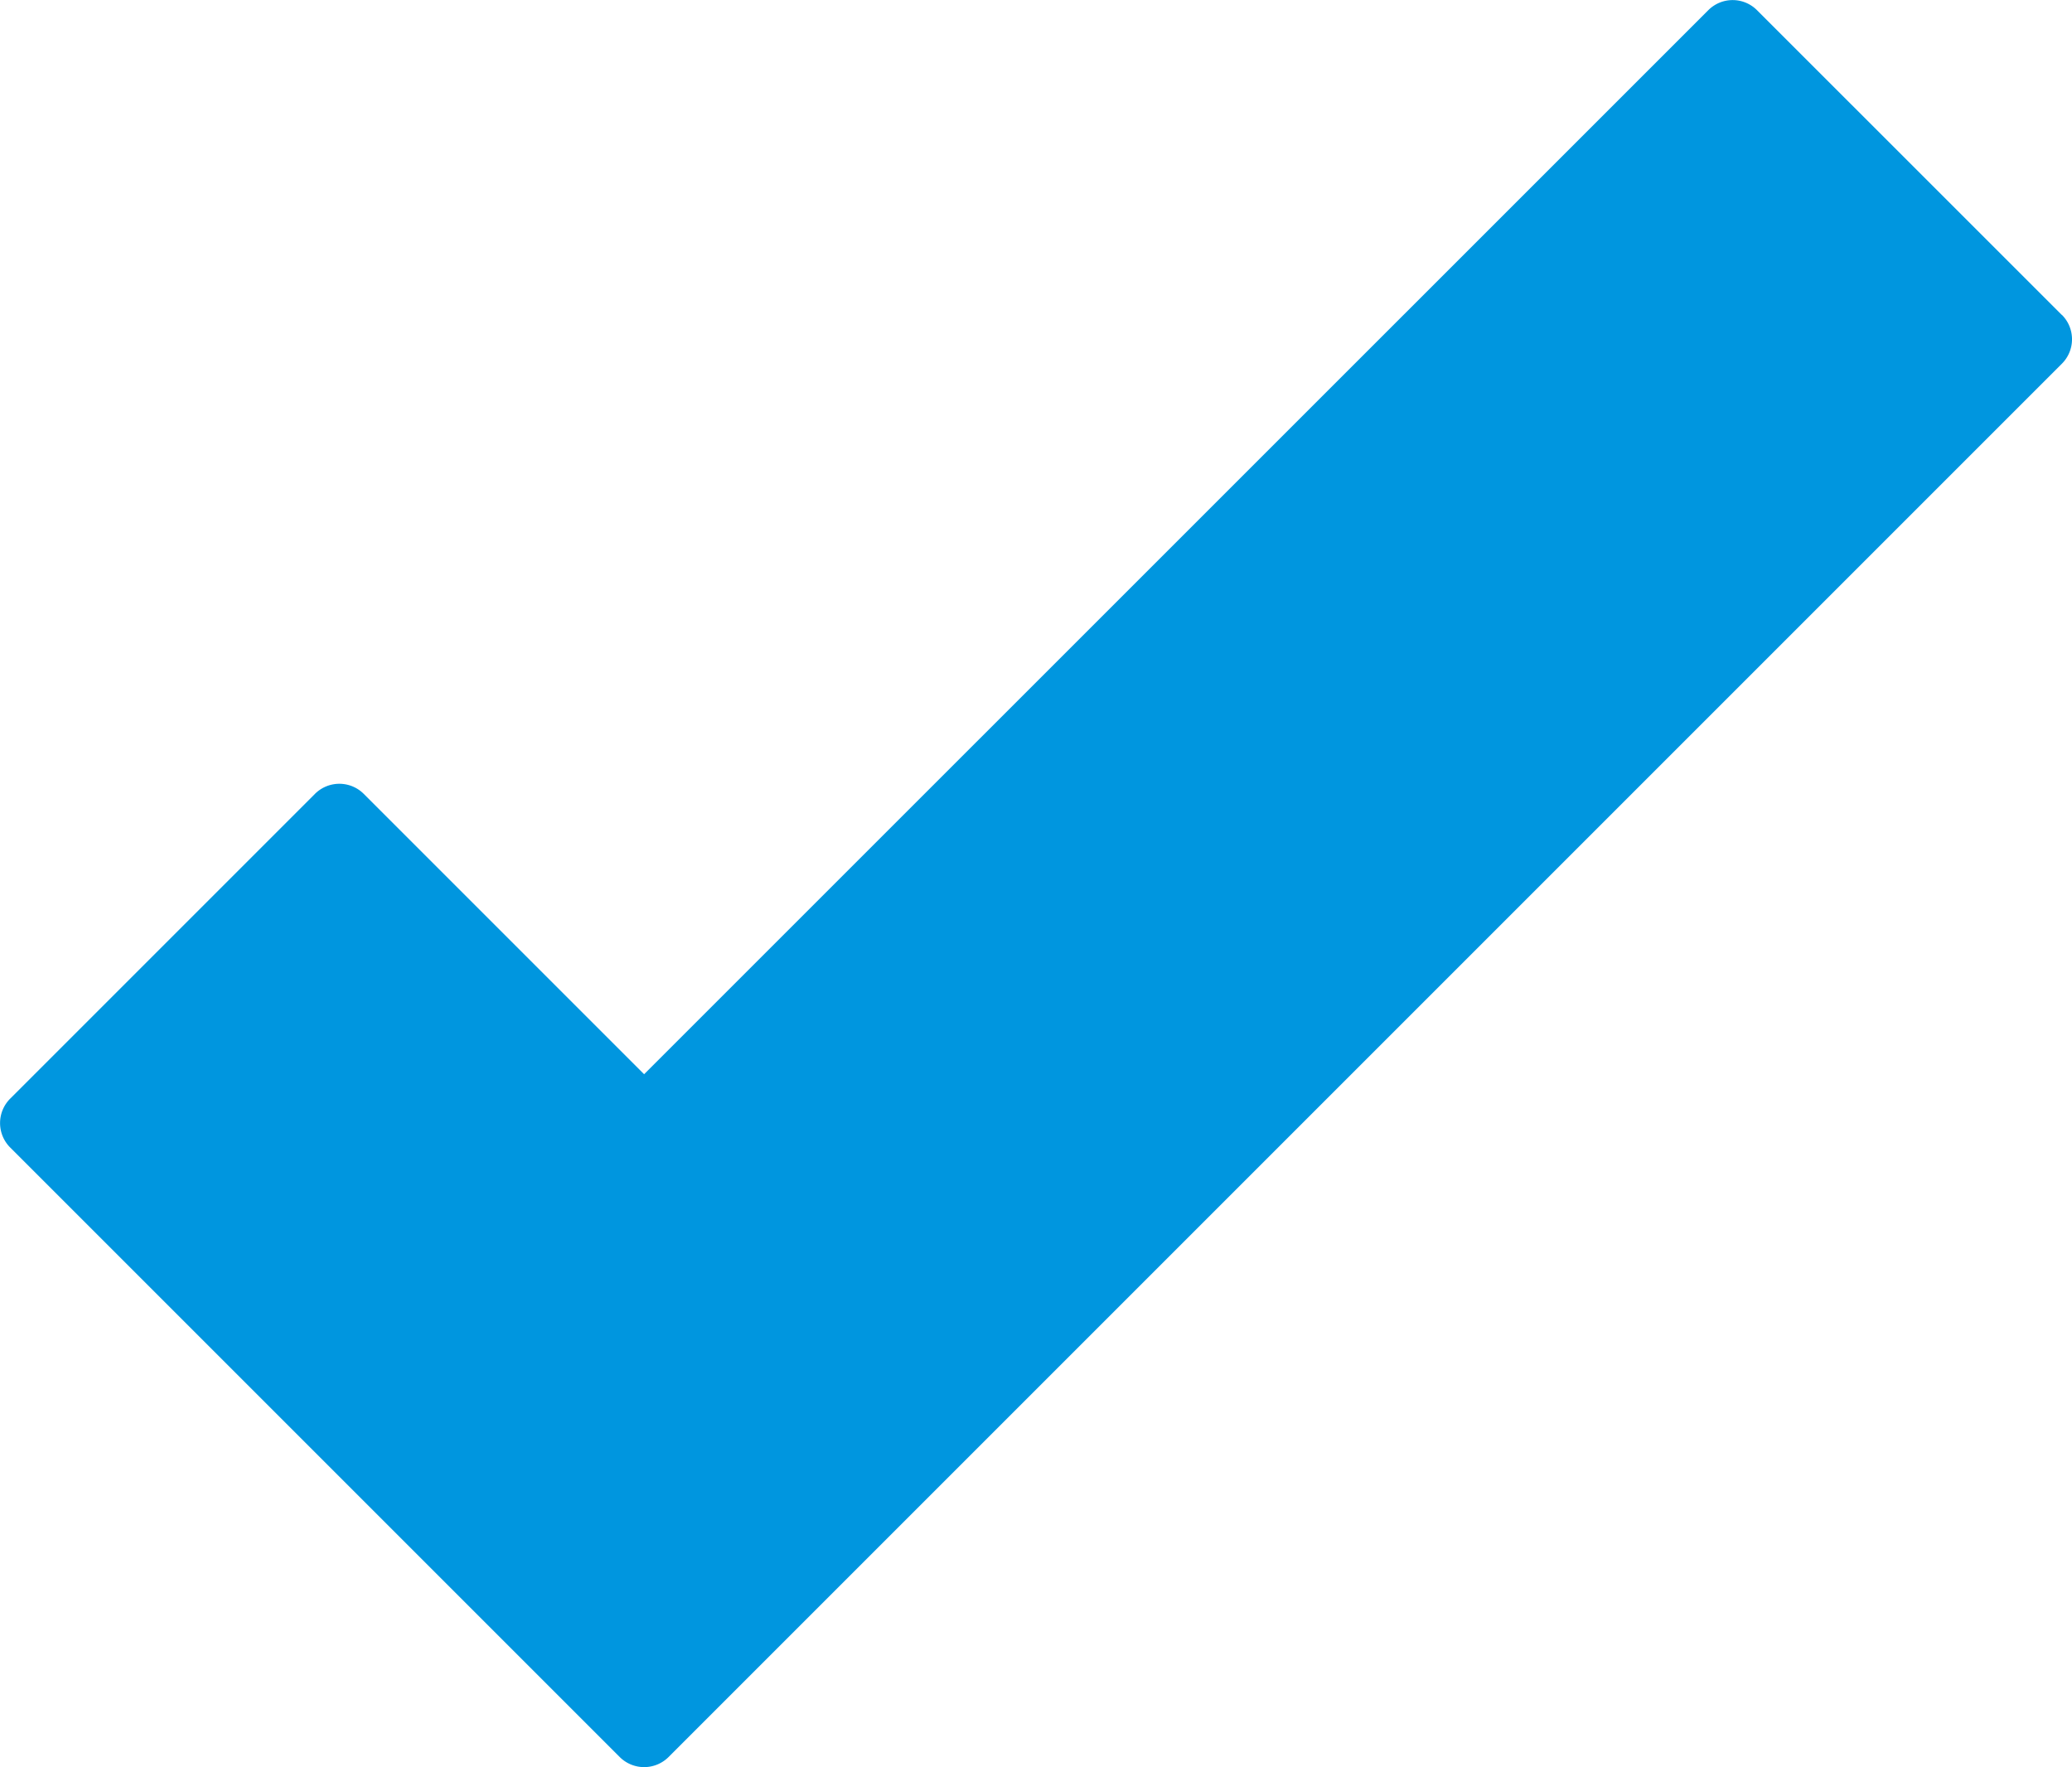<svg xmlns="http://www.w3.org/2000/svg" width="27.723" height="23.645"><path data-name="Path 1759" d="M27.587 4.214L23.509.137a.46.46 0 00-.653 0L8.618 14.373l-3.751-3.751a.462.462 0 00-.653 0L.136 14.7a.462.462 0 000 .653l8.156 8.156a.463.463 0 00.653 0L27.588 4.866a.462.462 0 000-.653z" fill="#0096df"/></svg>